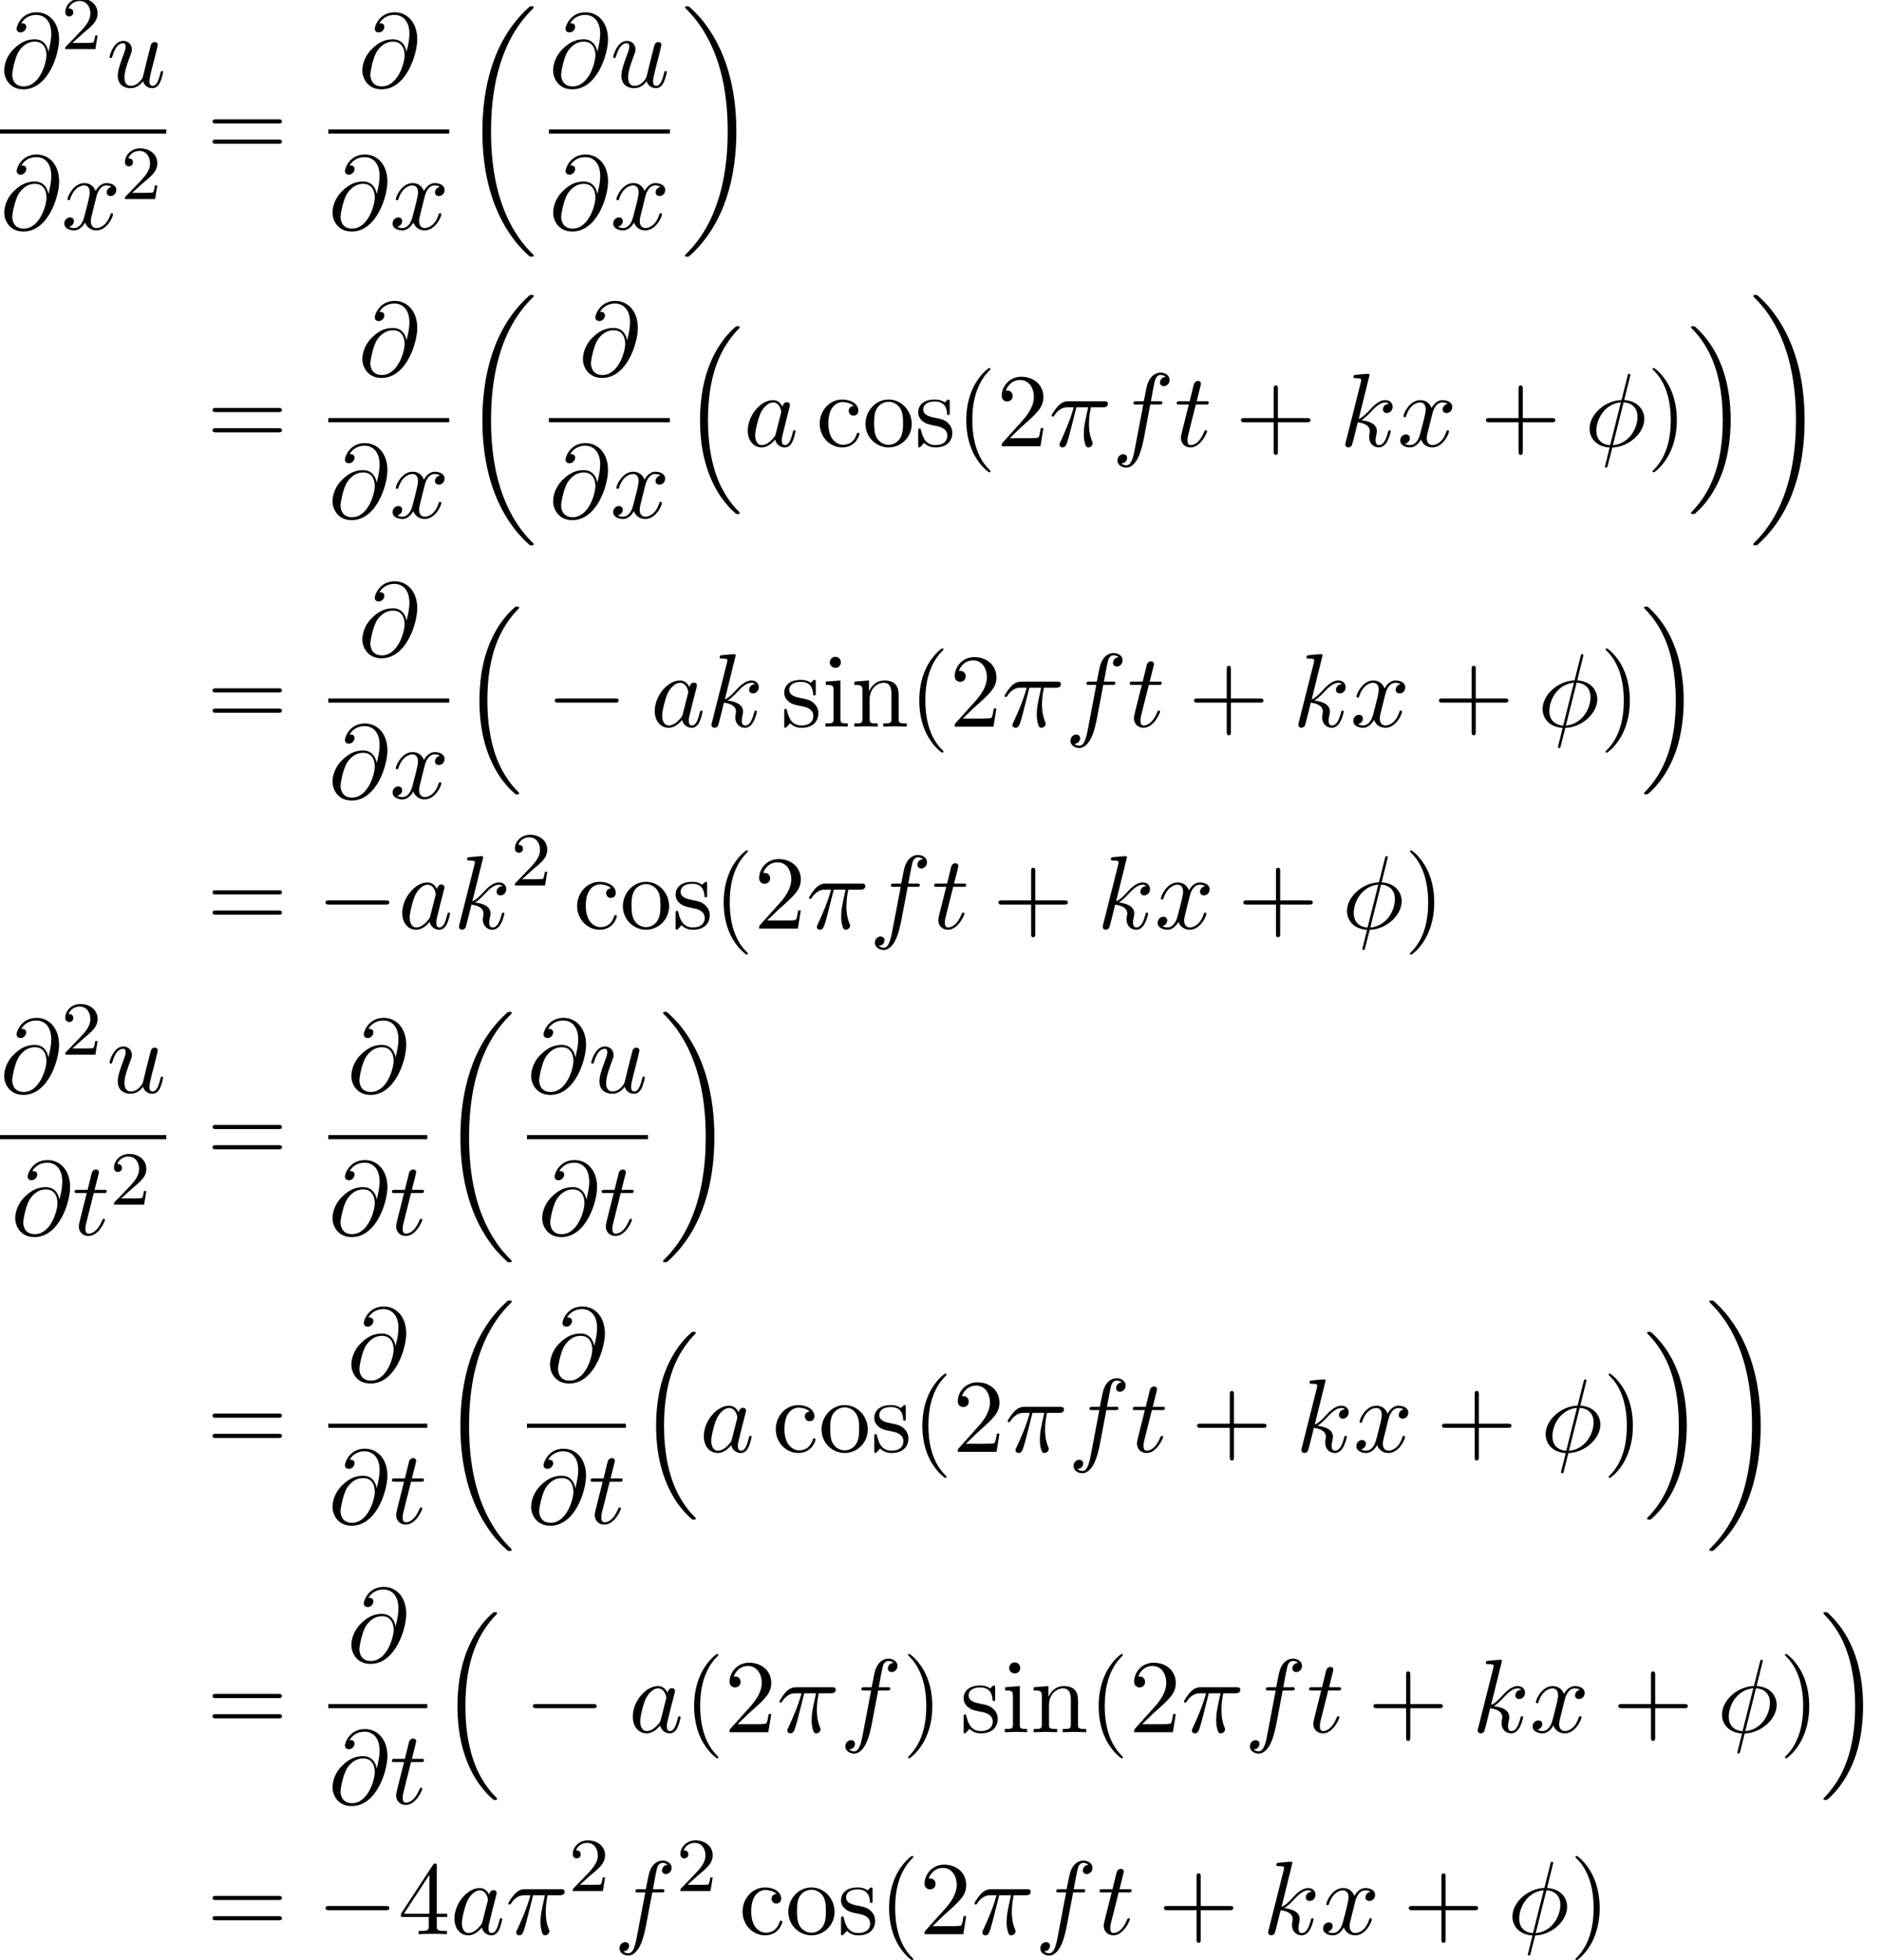<?xml version='1.0' encoding='UTF-8'?>
<!-- This file was generated by dvisvgm 2.13.3 -->
<svg version='1.1' xmlns='http://www.w3.org/2000/svg' xmlns:xlink='http://www.w3.org/1999/xlink' width='196.679pt' height='204.889pt' viewBox='71.93 69.738 196.679 204.889'>
<defs>
<path id='g4-40' d='M3.611 2.618C3.611 2.585 3.611 2.564 3.425 2.378C2.062 1.004 1.713-1.058 1.713-2.727C1.713-4.625 2.127-6.524 3.469-7.887C3.611-8.018 3.611-8.04 3.611-8.073C3.611-8.149 3.567-8.182 3.502-8.182C3.393-8.182 2.411-7.44 1.767-6.055C1.211-4.855 1.08-3.644 1.08-2.727C1.08-1.876 1.2-.556 1.8 .676C2.455 2.018 3.393 2.727 3.502 2.727C3.567 2.727 3.611 2.695 3.611 2.618Z'/>
<path id='g4-41' d='M3.153-2.727C3.153-3.578 3.033-4.898 2.433-6.131C1.778-7.473 .84-8.182 .731-8.182C.665-8.182 .622-8.138 .622-8.073C.622-8.04 .622-8.018 .829-7.822C1.898-6.742 2.52-5.007 2.52-2.727C2.52-.862 2.116 1.058 .764 2.433C.622 2.564 .622 2.585 .622 2.618C.622 2.684 .665 2.727 .731 2.727C.84 2.727 1.822 1.985 2.465 .6C3.022-.6 3.153-1.811 3.153-2.727Z'/>
<path id='g4-43' d='M4.462-2.509H7.505C7.658-2.509 7.865-2.509 7.865-2.727S7.658-2.945 7.505-2.945H4.462V-6C4.462-6.153 4.462-6.36 4.244-6.36S4.025-6.153 4.025-6V-2.945H.971C.818-2.945 .611-2.945 .611-2.727S.818-2.509 .971-2.509H4.025V.545C4.025 .698 4.025 .905 4.244 .905S4.462 .698 4.462 .545V-2.509Z'/>
<path id='g4-50' d='M1.385-.84L2.542-1.964C4.244-3.469 4.898-4.058 4.898-5.149C4.898-6.393 3.916-7.265 2.585-7.265C1.353-7.265 .545-6.262 .545-5.291C.545-4.68 1.091-4.68 1.124-4.68C1.309-4.68 1.691-4.811 1.691-5.258C1.691-5.542 1.495-5.825 1.113-5.825C1.025-5.825 1.004-5.825 .971-5.815C1.222-6.524 1.811-6.927 2.444-6.927C3.436-6.927 3.905-6.044 3.905-5.149C3.905-4.276 3.36-3.415 2.76-2.738L.665-.404C.545-.284 .545-.262 .545 0H4.593L4.898-1.898H4.625C4.571-1.571 4.495-1.091 4.385-.927C4.309-.84 3.589-.84 3.349-.84H1.385Z'/>
<path id='g4-52' d='M3.207-1.8V-.851C3.207-.458 3.185-.338 2.378-.338H2.149V0C2.596-.033 3.164-.033 3.622-.033S4.658-.033 5.105 0V-.338H4.876C4.069-.338 4.047-.458 4.047-.851V-1.8H5.138V-2.138H4.047V-7.102C4.047-7.32 4.047-7.385 3.873-7.385C3.775-7.385 3.742-7.385 3.655-7.255L.305-2.138V-1.8H3.207ZM3.273-2.138H.611L3.273-6.207V-2.138Z'/>
<path id='g4-61' d='M7.495-3.567C7.658-3.567 7.865-3.567 7.865-3.785S7.658-4.004 7.505-4.004H.971C.818-4.004 .611-4.004 .611-3.785S.818-3.567 .982-3.567H7.495ZM7.505-1.451C7.658-1.451 7.865-1.451 7.865-1.669S7.658-1.887 7.495-1.887H.982C.818-1.887 .611-1.887 .611-1.669S.818-1.451 .971-1.451H7.505Z'/>
<path id='g4-99' d='M1.276-2.378C1.276-4.156 2.171-4.615 2.749-4.615C2.847-4.615 3.535-4.604 3.916-4.211C3.469-4.178 3.404-3.851 3.404-3.709C3.404-3.425 3.6-3.207 3.905-3.207C4.189-3.207 4.407-3.393 4.407-3.72C4.407-4.462 3.578-4.887 2.738-4.887C1.375-4.887 .371-3.709 .371-2.356C.371-.96 1.451 .12 2.716 .12C4.178 .12 4.527-1.189 4.527-1.298S4.418-1.407 4.385-1.407C4.287-1.407 4.265-1.364 4.244-1.298C3.927-.284 3.218-.153 2.815-.153C2.236-.153 1.276-.622 1.276-2.378Z'/>
<path id='g4-105' d='M1.931-4.822L.404-4.702V-4.364C1.113-4.364 1.211-4.298 1.211-3.764V-.829C1.211-.338 1.091-.338 .36-.338V0C.709-.011 1.298-.033 1.56-.033C1.942-.033 2.324-.011 2.695 0V-.338C1.975-.338 1.931-.393 1.931-.818V-4.822ZM1.975-6.72C1.975-7.069 1.702-7.298 1.396-7.298C1.058-7.298 .818-7.004 .818-6.72C.818-6.425 1.058-6.142 1.396-6.142C1.702-6.142 1.975-6.371 1.975-6.72Z'/>
<path id='g4-110' d='M1.2-3.753V-.829C1.2-.338 1.08-.338 .349-.338V0C.731-.011 1.287-.033 1.582-.033C1.865-.033 2.433-.011 2.804 0V-.338C2.073-.338 1.953-.338 1.953-.829V-2.836C1.953-3.971 2.727-4.582 3.425-4.582C4.113-4.582 4.233-3.993 4.233-3.371V-.829C4.233-.338 4.113-.338 3.382-.338V0C3.764-.011 4.32-.033 4.615-.033C4.898-.033 5.465-.011 5.836 0V-.338C5.269-.338 4.996-.338 4.985-.665V-2.749C4.985-3.687 4.985-4.025 4.647-4.418C4.495-4.604 4.135-4.822 3.502-4.822C2.705-4.822 2.193-4.353 1.887-3.676V-4.822L.349-4.702V-4.364C1.113-4.364 1.2-4.287 1.2-3.753Z'/>
<path id='g4-111' d='M5.138-2.335C5.138-3.731 4.047-4.887 2.727-4.887C1.364-4.887 .305-3.698 .305-2.335C.305-.927 1.44 .12 2.716 .12C4.036 .12 5.138-.949 5.138-2.335ZM2.727-.153C2.258-.153 1.778-.382 1.484-.884C1.211-1.364 1.211-2.029 1.211-2.422C1.211-2.847 1.211-3.436 1.473-3.916C1.767-4.418 2.28-4.647 2.716-4.647C3.196-4.647 3.665-4.407 3.949-3.938S4.233-2.836 4.233-2.422C4.233-2.029 4.233-1.44 3.993-.96C3.753-.469 3.273-.153 2.727-.153Z'/>
<path id='g4-115' d='M2.269-2.116C2.509-2.073 3.404-1.898 3.404-1.113C3.404-.556 3.022-.12 2.171-.12C1.255-.12 .862-.742 .655-1.669C.622-1.811 .611-1.855 .502-1.855C.36-1.855 .36-1.778 .36-1.582V-.142C.36 .044 .36 .12 .48 .12C.535 .12 .545 .109 .753-.098C.775-.12 .775-.142 .971-.349C1.451 .109 1.942 .12 2.171 .12C3.425 .12 3.927-.611 3.927-1.396C3.927-1.975 3.6-2.302 3.469-2.433C3.109-2.782 2.684-2.869 2.225-2.956C1.615-3.076 .884-3.218 .884-3.851C.884-4.233 1.167-4.68 2.105-4.68C3.305-4.68 3.36-3.698 3.382-3.36C3.393-3.262 3.491-3.262 3.513-3.262C3.655-3.262 3.655-3.316 3.655-3.524V-4.625C3.655-4.811 3.655-4.887 3.535-4.887C3.48-4.887 3.458-4.887 3.316-4.756C3.284-4.713 3.175-4.615 3.131-4.582C2.716-4.887 2.269-4.887 2.105-4.887C.775-4.887 .36-4.156 .36-3.545C.36-3.164 .535-2.858 .829-2.618C1.178-2.335 1.484-2.269 2.269-2.116Z'/>
<path id='g0-16' d='M5.618 19.069C5.64 19.08 5.738 19.189 5.749 19.189H5.989C6.022 19.189 6.109 19.178 6.109 19.08C6.109 19.036 6.087 19.015 6.065 18.982C5.673 18.589 5.084 17.989 4.407 16.789C3.229 14.695 2.793 12 2.793 9.382C2.793 4.538 4.167 1.691 6.076-.24C6.109-.273 6.109-.305 6.109-.327C6.109-.436 6.033-.436 5.902-.436C5.76-.436 5.738-.436 5.64-.349C4.604 .545 3.436 2.062 2.684 4.364C2.215 5.804 1.964 7.56 1.964 9.371C1.964 11.956 2.433 14.88 4.145 17.411C4.44 17.836 4.844 18.284 4.844 18.295C4.953 18.425 5.105 18.6 5.193 18.676L5.618 19.069Z'/>
<path id='g0-17' d='M4.538 9.371C4.538 6.24 3.807 2.913 1.658 .458C1.505 .284 1.102-.142 .84-.371C.764-.436 .742-.436 .6-.436C.491-.436 .393-.436 .393-.327C.393-.284 .436-.24 .458-.218C.829 .164 1.418 .764 2.095 1.964C3.273 4.058 3.709 6.753 3.709 9.371C3.709 14.105 2.4 16.996 .436 18.993C.415 19.015 .393 19.047 .393 19.08C.393 19.189 .491 19.189 .6 19.189C.742 19.189 .764 19.189 .862 19.102C1.898 18.207 3.065 16.691 3.818 14.389C4.298 12.895 4.538 11.127 4.538 9.371Z'/>
<path id='g0-18' d='M7.636 25.625C7.636 25.582 7.615 25.56 7.593 25.527C7.189 25.124 6.458 24.393 5.727 23.215C3.971 20.4 3.175 16.855 3.175 12.655C3.175 9.72 3.567 5.935 5.367 2.684C6.229 1.135 7.124 .24 7.604-.24C7.636-.273 7.636-.295 7.636-.327C7.636-.436 7.56-.436 7.407-.436S7.233-.436 7.069-.273C3.415 3.055 2.269 8.051 2.269 12.644C2.269 16.931 3.251 21.251 6.022 24.513C6.24 24.764 6.655 25.211 7.102 25.604C7.233 25.735 7.255 25.735 7.407 25.735S7.636 25.735 7.636 25.625Z'/>
<path id='g0-19' d='M5.749 12.655C5.749 8.367 4.767 4.047 1.996 .785C1.778 .535 1.364 .087 .916-.305C.785-.436 .764-.436 .611-.436C.48-.436 .382-.436 .382-.327C.382-.284 .425-.24 .447-.218C.829 .175 1.56 .905 2.291 2.084C4.047 4.898 4.844 8.444 4.844 12.644C4.844 15.578 4.451 19.364 2.651 22.615C1.789 24.164 .884 25.069 .425 25.527C.404 25.56 .382 25.593 .382 25.625C.382 25.735 .48 25.735 .611 25.735C.764 25.735 .785 25.735 .949 25.571C4.604 22.244 5.749 17.247 5.749 12.655Z'/>
<path id='g2-25' d='M2.891-4.069H4.124C3.764-2.455 3.665-1.985 3.665-1.255C3.665-1.091 3.665-.796 3.753-.425C3.862 .055 3.982 .12 4.145 .12C4.364 .12 4.593-.076 4.593-.295C4.593-.36 4.593-.382 4.527-.535C4.211-1.32 4.211-2.029 4.211-2.335C4.211-2.913 4.287-3.502 4.407-4.069H5.651C5.793-4.069 6.185-4.069 6.185-4.44C6.185-4.702 5.956-4.702 5.749-4.702H2.095C1.855-4.702 1.44-4.702 .96-4.189C.578-3.764 .295-3.262 .295-3.207C.295-3.196 .295-3.098 .425-3.098C.513-3.098 .535-3.142 .6-3.229C1.135-4.069 1.767-4.069 1.985-4.069H2.607C2.258-2.749 1.669-1.429 1.211-.436C1.124-.273 1.124-.251 1.124-.175C1.124 .033 1.298 .12 1.44 .12C1.767 .12 1.855-.185 1.985-.589C2.138-1.091 2.138-1.113 2.28-1.658L2.891-4.069Z'/>
<path id='g2-30' d='M4.767-7.309C4.767-7.331 4.8-7.451 4.8-7.462S4.8-7.571 4.669-7.571C4.56-7.571 4.549-7.538 4.505-7.353L3.873-4.833C2.138-4.778 .535-3.327 .535-1.844C.535-.807 1.298 .055 2.629 .131C2.542 .469 2.465 .818 2.378 1.156C2.247 1.669 2.138 2.084 2.138 2.116C2.138 2.225 2.215 2.236 2.269 2.236S2.345 2.225 2.378 2.193C2.4 2.171 2.465 1.909 2.498 1.756L2.913 .131C4.669 .076 6.251-1.396 6.251-2.858C6.251-3.72 5.673-4.724 4.156-4.833L4.767-7.309ZM2.684-.109C2.029-.142 1.244-.524 1.244-1.615C1.244-2.924 2.182-4.451 3.807-4.593L2.684-.109ZM4.091-4.593C4.92-4.549 5.542-4.047 5.542-3.087C5.542-1.8 4.604-.24 2.967-.109L4.091-4.593Z'/>
<path id='g2-64' d='M5.051-3.698C4.942-4.375 4.495-4.985 3.644-4.985C2.978-4.985 2.269-4.811 1.418-3.96C.513-3.055 .436-2.04 .436-1.702C.436-1.025 .916 .24 2.444 .24C5.04 .24 6.175-3.425 6.175-4.985C6.175-6.72 5.16-7.811 3.818-7.811C2.236-7.811 1.735-6.393 1.735-6.087C1.735-5.935 1.822-5.705 2.149-5.705C2.509-5.705 2.738-6.033 2.738-6.284C2.738-6.665 2.4-6.665 2.225-6.665C2.705-7.473 3.48-7.538 3.796-7.538C4.593-7.538 5.356-6.971 5.356-5.564C5.356-5.138 5.291-4.582 5.062-3.698H5.051ZM2.476-.065C1.276-.065 1.276-1.189 1.276-1.298C1.276-1.593 1.549-3.12 1.996-3.775C2.433-4.396 2.967-4.745 3.644-4.745C4.833-4.745 4.855-3.524 4.855-3.305C4.855-2.52 4.156-.065 2.476-.065Z'/>
<path id='g2-97' d='M4.069-4.124C3.873-4.527 3.556-4.822 3.065-4.822C1.789-4.822 .436-3.218 .436-1.625C.436-.6 1.036 .12 1.887 .12C2.105 .12 2.651 .076 3.305-.698C3.393-.24 3.775 .12 4.298 .12C4.68 .12 4.931-.131 5.105-.48C5.291-.873 5.433-1.538 5.433-1.56C5.433-1.669 5.335-1.669 5.302-1.669C5.193-1.669 5.182-1.625 5.149-1.473C4.964-.764 4.767-.12 4.32-.12C4.025-.12 3.993-.404 3.993-.622C3.993-.862 4.015-.949 4.135-1.429C4.255-1.887 4.276-1.996 4.375-2.411L4.767-3.938C4.844-4.244 4.844-4.265 4.844-4.309C4.844-4.495 4.713-4.604 4.527-4.604C4.265-4.604 4.102-4.364 4.069-4.124ZM3.36-1.298C3.305-1.102 3.305-1.08 3.142-.895C2.662-.295 2.215-.12 1.909-.12C1.364-.12 1.211-.72 1.211-1.145C1.211-1.691 1.56-3.033 1.811-3.535C2.149-4.178 2.64-4.582 3.076-4.582C3.785-4.582 3.938-3.687 3.938-3.622S3.916-3.491 3.905-3.436L3.36-1.298Z'/>
<path id='g2-102' d='M4.004-4.364H4.942C5.16-4.364 5.269-4.364 5.269-4.582C5.269-4.702 5.16-4.702 4.975-4.702H4.069L4.298-5.945C4.342-6.175 4.495-6.949 4.56-7.08C4.658-7.287 4.844-7.451 5.073-7.451C5.116-7.451 5.4-7.451 5.607-7.255C5.127-7.211 5.018-6.829 5.018-6.665C5.018-6.415 5.215-6.284 5.422-6.284C5.705-6.284 6.022-6.524 6.022-6.938C6.022-7.44 5.52-7.691 5.073-7.691C4.702-7.691 4.015-7.495 3.687-6.415C3.622-6.185 3.589-6.076 3.327-4.702H2.575C2.367-4.702 2.247-4.702 2.247-4.495C2.247-4.364 2.345-4.364 2.553-4.364H3.273L2.455-.055C2.258 1.004 2.073 1.996 1.505 1.996C1.462 1.996 1.189 1.996 .982 1.8C1.484 1.767 1.582 1.375 1.582 1.211C1.582 .96 1.385 .829 1.178 .829C.895 .829 .578 1.069 .578 1.484C.578 1.975 1.058 2.236 1.505 2.236C2.105 2.236 2.542 1.593 2.738 1.178C3.087 .491 3.338-.829 3.349-.905L4.004-4.364Z'/>
<path id='g2-107' d='M3.131-7.451C3.131-7.462 3.131-7.571 2.989-7.571C2.738-7.571 1.942-7.484 1.658-7.462C1.571-7.451 1.451-7.44 1.451-7.244C1.451-7.113 1.549-7.113 1.713-7.113C2.236-7.113 2.258-7.036 2.258-6.927L2.225-6.709L.644-.425C.6-.273 .6-.251 .6-.185C.6 .065 .818 .12 .916 .12C1.058 .12 1.222 .022 1.287-.109C1.342-.207 1.833-2.225 1.898-2.498C2.269-2.465 3.164-2.291 3.164-1.571C3.164-1.495 3.164-1.451 3.131-1.342C3.109-1.211 3.087-1.08 3.087-.96C3.087-.316 3.524 .12 4.091 .12C4.418 .12 4.713-.055 4.953-.458C5.225-.938 5.345-1.538 5.345-1.56C5.345-1.669 5.247-1.669 5.215-1.669C5.105-1.669 5.095-1.625 5.062-1.473C4.844-.676 4.593-.12 4.113-.12C3.905-.12 3.764-.24 3.764-.633C3.764-.818 3.807-1.069 3.851-1.244C3.895-1.429 3.895-1.473 3.895-1.582C3.895-2.291 3.207-2.607 2.28-2.727C2.618-2.924 2.967-3.273 3.218-3.535C3.742-4.113 4.244-4.582 4.778-4.582C4.844-4.582 4.855-4.582 4.876-4.571C5.007-4.549 5.018-4.549 5.105-4.484C5.127-4.473 5.127-4.462 5.149-4.44C4.625-4.407 4.527-3.982 4.527-3.851C4.527-3.676 4.647-3.469 4.942-3.469C5.225-3.469 5.542-3.709 5.542-4.135C5.542-4.462 5.291-4.822 4.8-4.822C4.495-4.822 3.993-4.735 3.207-3.862C2.836-3.447 2.411-3.011 1.996-2.847L3.131-7.451Z'/>
<path id='g2-116' d='M2.247-4.364H3.273C3.491-4.364 3.6-4.364 3.6-4.582C3.6-4.702 3.491-4.702 3.295-4.702H2.335C2.727-6.251 2.782-6.469 2.782-6.535C2.782-6.72 2.651-6.829 2.465-6.829C2.433-6.829 2.127-6.818 2.029-6.436L1.604-4.702H.578C.36-4.702 .251-4.702 .251-4.495C.251-4.364 .338-4.364 .556-4.364H1.516C.731-1.265 .687-1.08 .687-.884C.687-.295 1.102 .12 1.691 .12C2.804 .12 3.425-1.473 3.425-1.56C3.425-1.669 3.338-1.669 3.295-1.669C3.196-1.669 3.185-1.636 3.131-1.516C2.662-.382 2.084-.12 1.713-.12C1.484-.12 1.375-.262 1.375-.622C1.375-.884 1.396-.96 1.44-1.145L2.247-4.364Z'/>
<path id='g2-117' d='M3.818-.611C3.938-.164 4.32 .12 4.789 .12C5.171 .12 5.422-.131 5.596-.48C5.782-.873 5.924-1.538 5.924-1.56C5.924-1.669 5.825-1.669 5.793-1.669C5.684-1.669 5.673-1.625 5.64-1.473C5.487-.862 5.28-.12 4.822-.12C4.593-.12 4.484-.262 4.484-.622C4.484-.862 4.615-1.375 4.702-1.756L5.007-2.935C5.04-3.098 5.149-3.513 5.193-3.676C5.247-3.927 5.356-4.342 5.356-4.407C5.356-4.604 5.204-4.702 5.04-4.702C4.985-4.702 4.702-4.691 4.615-4.32C4.407-3.524 3.927-1.615 3.796-1.036C3.785-.993 3.349-.12 2.553-.12C1.985-.12 1.876-.611 1.876-1.015C1.876-1.625 2.182-2.487 2.465-3.24C2.596-3.567 2.651-3.72 2.651-3.927C2.651-4.418 2.302-4.822 1.756-4.822C.72-4.822 .316-3.24 .316-3.142C.316-3.033 .425-3.033 .447-3.033C.556-3.033 .567-3.055 .622-3.229C.895-4.178 1.309-4.582 1.724-4.582C1.822-4.582 1.996-4.571 1.996-4.222C1.996-3.96 1.876-3.644 1.811-3.48C1.407-2.4 1.178-1.724 1.178-1.189C1.178-.153 1.931 .12 2.52 .12C3.24 .12 3.633-.371 3.818-.611Z'/>
<path id='g2-120' d='M3.644-3.295C3.709-3.578 3.96-4.582 4.724-4.582C4.778-4.582 5.04-4.582 5.269-4.44C4.964-4.385 4.745-4.113 4.745-3.851C4.745-3.676 4.865-3.469 5.16-3.469C5.4-3.469 5.749-3.665 5.749-4.102C5.749-4.669 5.105-4.822 4.735-4.822C4.102-4.822 3.72-4.244 3.589-3.993C3.316-4.713 2.727-4.822 2.411-4.822C1.276-4.822 .655-3.415 .655-3.142C.655-3.033 .764-3.033 .785-3.033C.873-3.033 .905-3.055 .927-3.153C1.298-4.309 2.018-4.582 2.389-4.582C2.596-4.582 2.978-4.484 2.978-3.851C2.978-3.513 2.793-2.782 2.389-1.255C2.215-.578 1.833-.12 1.353-.12C1.287-.12 1.036-.12 .807-.262C1.08-.316 1.32-.545 1.32-.851C1.32-1.145 1.08-1.233 .916-1.233C.589-1.233 .316-.949 .316-.6C.316-.098 .862 .12 1.342 .12C2.062 .12 2.455-.644 2.487-.709C2.618-.305 3.011 .12 3.665 .12C4.789 .12 5.411-1.287 5.411-1.56C5.411-1.669 5.313-1.669 5.28-1.669C5.182-1.669 5.16-1.625 5.138-1.549C4.778-.382 4.036-.12 3.687-.12C3.262-.12 3.087-.469 3.087-.84C3.087-1.08 3.153-1.32 3.273-1.8L3.644-3.295Z'/>
<path id='g1-0' d='M7.189-2.509C7.375-2.509 7.571-2.509 7.571-2.727S7.375-2.945 7.189-2.945H1.287C1.102-2.945 .905-2.945 .905-2.727S1.102-2.509 1.287-2.509H7.189Z'/>
<path id='g3-50' d='M2.248-1.626C2.375-1.745 2.71-2.008 2.837-2.12C3.332-2.574 3.802-3.013 3.802-3.738C3.802-4.686 3.005-5.3 2.008-5.3C1.052-5.3 .422-4.575 .422-3.866C.422-3.475 .733-3.419 .845-3.419C1.012-3.419 1.259-3.539 1.259-3.842C1.259-4.256 .861-4.256 .765-4.256C.996-4.838 1.53-5.037 1.921-5.037C2.662-5.037 3.045-4.407 3.045-3.738C3.045-2.909 2.463-2.303 1.522-1.339L.518-.303C.422-.215 .422-.199 .422 0H3.571L3.802-1.427H3.555C3.531-1.267 3.467-.869 3.371-.717C3.324-.654 2.718-.654 2.59-.654H1.172L2.248-1.626Z'/>
</defs>
<g id='page1'>
<use x='71.93' y='78.834' xlink:href='#g2-64'/>
<use x='78.328' y='74.875' xlink:href='#g3-50'/>
<use x='83.06' y='78.834' xlink:href='#g2-117'/>
<rect x='71.93' y='83.268' height='.436' width='17.375'/>
<use x='71.935' y='93.697' xlink:href='#g2-64'/>
<use x='78.333' y='93.697' xlink:href='#g2-120'/>
<use x='84.568' y='90.545' xlink:href='#g3-50'/>
<use x='93.531' y='86.214' xlink:href='#g4-61'/>
<use x='109.359' y='78.834' xlink:href='#g2-64'/>
<rect x='106.242' y='83.268' height='.436' width='12.633'/>
<use x='106.242' y='93.697' xlink:href='#g2-64'/>
<use x='112.639' y='93.697' xlink:href='#g2-120'/>
<use x='120.07' y='70.832' xlink:href='#g0-18'/>
<use x='129.296' y='78.834' xlink:href='#g2-64'/>
<use x='135.693' y='78.834' xlink:href='#g2-117'/>
<rect x='129.296' y='83.268' height='.436' width='12.643'/>
<use x='129.301' y='93.697' xlink:href='#g2-64'/>
<use x='135.698' y='93.697' xlink:href='#g2-120'/>
<use x='143.134' y='70.832' xlink:href='#g0-19'/>
<use x='93.531' y='116.381' xlink:href='#g4-61'/>
<use x='109.359' y='109.001' xlink:href='#g2-64'/>
<rect x='106.242' y='113.435' height='.436' width='12.633'/>
<use x='106.242' y='123.864' xlink:href='#g2-64'/>
<use x='112.639' y='123.864' xlink:href='#g2-120'/>
<use x='120.07' y='100.999' xlink:href='#g0-18'/>
<use x='132.413' y='109.001' xlink:href='#g2-64'/>
<rect x='129.296' y='113.435' height='.436' width='12.633'/>
<use x='129.296' y='123.864' xlink:href='#g2-64'/>
<use x='135.693' y='123.864' xlink:href='#g2-120'/>
<use x='143.124' y='104.272' xlink:href='#g0-16'/>
<use x='149.639' y='116.381' xlink:href='#g2-97'/>
<use x='157.223' y='116.381' xlink:href='#g4-99'/>
<use x='162.072' y='116.381' xlink:href='#g4-111'/>
<use x='167.526' y='116.381' xlink:href='#g4-115'/>
<use x='171.829' y='116.381' xlink:href='#g4-40'/>
<use x='176.072' y='116.381' xlink:href='#g4-50'/>
<use x='181.526' y='116.381' xlink:href='#g2-25'/>
<use x='188.136' y='116.381' xlink:href='#g2-102'/>
<use x='194.652' y='116.381' xlink:href='#g2-116'/>
<use x='201.015' y='116.381' xlink:href='#g4-43'/>
<use x='211.924' y='116.381' xlink:href='#g2-107'/>
<use x='217.947' y='116.381' xlink:href='#g2-120'/>
<use x='226.606' y='116.381' xlink:href='#g4-43'/>
<use x='237.515' y='116.381' xlink:href='#g2-30'/>
<use x='244.015' y='116.381' xlink:href='#g4-41'/>
<use x='248.258' y='104.272' xlink:href='#g0-17'/>
<use x='254.773' y='100.999' xlink:href='#g0-19'/>
<use x='93.531' y='145.685' xlink:href='#g4-61'/>
<use x='109.359' y='138.305' xlink:href='#g2-64'/>
<rect x='106.242' y='142.74' height='.436' width='12.633'/>
<use x='106.242' y='153.169' xlink:href='#g2-64'/>
<use x='112.639' y='153.169' xlink:href='#g2-120'/>
<use x='120.07' y='133.576' xlink:href='#g0-16'/>
<use x='129.009' y='145.685' xlink:href='#g1-0'/>
<use x='139.918' y='145.685' xlink:href='#g2-97'/>
<use x='145.685' y='145.685' xlink:href='#g2-107'/>
<use x='153.526' y='145.685' xlink:href='#g4-115'/>
<use x='157.829' y='145.685' xlink:href='#g4-105'/>
<use x='160.859' y='145.685' xlink:href='#g4-110'/>
<use x='166.919' y='145.685' xlink:href='#g4-40'/>
<use x='171.162' y='145.685' xlink:href='#g4-50'/>
<use x='176.616' y='145.685' xlink:href='#g2-25'/>
<use x='183.226' y='145.685' xlink:href='#g2-102'/>
<use x='189.742' y='145.685' xlink:href='#g2-116'/>
<use x='196.105' y='145.685' xlink:href='#g4-43'/>
<use x='207.014' y='145.685' xlink:href='#g2-107'/>
<use x='213.037' y='145.685' xlink:href='#g2-120'/>
<use x='221.696' y='145.685' xlink:href='#g4-43'/>
<use x='232.605' y='145.685' xlink:href='#g2-30'/>
<use x='239.105' y='145.685' xlink:href='#g4-41'/>
<use x='243.348' y='133.576' xlink:href='#g0-17'/>
<use x='93.531' y='166.794' xlink:href='#g4-61'/>
<use x='105.046' y='166.794' xlink:href='#g1-0'/>
<use x='113.531' y='166.794' xlink:href='#g2-97'/>
<use x='119.297' y='166.794' xlink:href='#g2-107'/>
<use x='125.32' y='162.29' xlink:href='#g3-50'/>
<use x='131.871' y='166.794' xlink:href='#g4-99'/>
<use x='136.719' y='166.794' xlink:href='#g4-111'/>
<use x='142.174' y='166.794' xlink:href='#g4-115'/>
<use x='146.477' y='166.794' xlink:href='#g4-40'/>
<use x='150.719' y='166.794' xlink:href='#g4-50'/>
<use x='156.174' y='166.794' xlink:href='#g2-25'/>
<use x='162.784' y='166.794' xlink:href='#g2-102'/>
<use x='169.299' y='166.794' xlink:href='#g2-116'/>
<use x='175.662' y='166.794' xlink:href='#g4-43'/>
<use x='186.571' y='166.794' xlink:href='#g2-107'/>
<use x='192.594' y='166.794' xlink:href='#g2-120'/>
<use x='201.253' y='166.794' xlink:href='#g4-43'/>
<use x='212.162' y='166.794' xlink:href='#g2-30'/>
<use x='218.662' y='166.794' xlink:href='#g4-41'/>
<use x='71.93' y='183.939' xlink:href='#g2-64'/>
<use x='78.328' y='179.98' xlink:href='#g3-50'/>
<use x='83.06' y='183.939' xlink:href='#g2-117'/>
<rect x='71.93' y='188.374' height='.436' width='17.375'/>
<use x='73.083' y='198.802' xlink:href='#g2-64'/>
<use x='79.481' y='198.802' xlink:href='#g2-116'/>
<use x='83.42' y='195.651' xlink:href='#g3-50'/>
<use x='93.531' y='191.319' xlink:href='#g4-61'/>
<use x='108.211' y='183.939' xlink:href='#g2-64'/>
<rect x='106.242' y='188.374' height='.436' width='10.337'/>
<use x='106.242' y='198.802' xlink:href='#g2-64'/>
<use x='112.639' y='198.802' xlink:href='#g2-116'/>
<use x='117.774' y='175.937' xlink:href='#g0-18'/>
<use x='127' y='183.939' xlink:href='#g2-64'/>
<use x='133.398' y='183.939' xlink:href='#g2-117'/>
<rect x='127' y='188.374' height='.436' width='12.643'/>
<use x='128.153' y='198.802' xlink:href='#g2-64'/>
<use x='134.551' y='198.802' xlink:href='#g2-116'/>
<use x='140.838' y='175.937' xlink:href='#g0-19'/>
<use x='93.531' y='221.486' xlink:href='#g4-61'/>
<use x='108.211' y='214.106' xlink:href='#g2-64'/>
<rect x='106.242' y='218.541' height='.436' width='10.337'/>
<use x='106.242' y='228.969' xlink:href='#g2-64'/>
<use x='112.639' y='228.969' xlink:href='#g2-116'/>
<use x='117.774' y='206.104' xlink:href='#g0-18'/>
<use x='128.97' y='214.106' xlink:href='#g2-64'/>
<rect x='127' y='218.541' height='.436' width='10.337'/>
<use x='127' y='228.969' xlink:href='#g2-64'/>
<use x='133.398' y='228.969' xlink:href='#g2-116'/>
<use x='138.533' y='209.377' xlink:href='#g0-16'/>
<use x='145.048' y='221.486' xlink:href='#g2-97'/>
<use x='152.633' y='221.486' xlink:href='#g4-99'/>
<use x='157.481' y='221.486' xlink:href='#g4-111'/>
<use x='162.936' y='221.486' xlink:href='#g4-115'/>
<use x='167.239' y='221.486' xlink:href='#g4-40'/>
<use x='171.481' y='221.486' xlink:href='#g4-50'/>
<use x='176.936' y='221.486' xlink:href='#g2-25'/>
<use x='183.545' y='221.486' xlink:href='#g2-102'/>
<use x='190.061' y='221.486' xlink:href='#g2-116'/>
<use x='196.424' y='221.486' xlink:href='#g4-43'/>
<use x='207.333' y='221.486' xlink:href='#g2-107'/>
<use x='213.356' y='221.486' xlink:href='#g2-120'/>
<use x='222.015' y='221.486' xlink:href='#g4-43'/>
<use x='232.924' y='221.486' xlink:href='#g2-30'/>
<use x='239.424' y='221.486' xlink:href='#g4-41'/>
<use x='243.667' y='209.377' xlink:href='#g0-17'/>
<use x='250.182' y='206.104' xlink:href='#g0-19'/>
<use x='93.531' y='250.791' xlink:href='#g4-61'/>
<use x='108.211' y='243.411' xlink:href='#g2-64'/>
<rect x='106.242' y='247.846' height='.436' width='10.337'/>
<use x='106.242' y='258.274' xlink:href='#g2-64'/>
<use x='112.639' y='258.274' xlink:href='#g2-116'/>
<use x='117.774' y='238.682' xlink:href='#g0-16'/>
<use x='126.714' y='250.791' xlink:href='#g1-0'/>
<use x='137.623' y='250.791' xlink:href='#g2-97'/>
<use x='143.389' y='250.791' xlink:href='#g4-40'/>
<use x='147.632' y='250.791' xlink:href='#g4-50'/>
<use x='153.086' y='250.791' xlink:href='#g2-25'/>
<use x='159.696' y='250.791' xlink:href='#g2-102'/>
<use x='166.211' y='250.791' xlink:href='#g4-41'/>
<use x='172.272' y='250.791' xlink:href='#g4-115'/>
<use x='176.575' y='250.791' xlink:href='#g4-105'/>
<use x='179.605' y='250.791' xlink:href='#g4-110'/>
<use x='185.666' y='250.791' xlink:href='#g4-40'/>
<use x='189.908' y='250.791' xlink:href='#g4-50'/>
<use x='195.363' y='250.791' xlink:href='#g2-25'/>
<use x='201.973' y='250.791' xlink:href='#g2-102'/>
<use x='208.488' y='250.791' xlink:href='#g2-116'/>
<use x='214.851' y='250.791' xlink:href='#g4-43'/>
<use x='225.761' y='250.791' xlink:href='#g2-107'/>
<use x='231.783' y='250.791' xlink:href='#g2-120'/>
<use x='240.442' y='250.791' xlink:href='#g4-43'/>
<use x='251.351' y='250.791' xlink:href='#g2-30'/>
<use x='257.851' y='250.791' xlink:href='#g4-41'/>
<use x='262.094' y='238.682' xlink:href='#g0-17'/>
<use x='93.531' y='271.9' xlink:href='#g4-61'/>
<use x='105.046' y='271.9' xlink:href='#g1-0'/>
<use x='113.531' y='271.9' xlink:href='#g4-52'/>
<use x='118.986' y='271.9' xlink:href='#g2-97'/>
<use x='124.752' y='271.9' xlink:href='#g2-25'/>
<use x='131.362' y='267.395' xlink:href='#g3-50'/>
<use x='136.094' y='271.9' xlink:href='#g2-102'/>
<use x='142.609' y='267.395' xlink:href='#g3-50'/>
<use x='149.16' y='271.9' xlink:href='#g4-99'/>
<use x='154.008' y='271.9' xlink:href='#g4-111'/>
<use x='159.463' y='271.9' xlink:href='#g4-115'/>
<use x='163.766' y='271.9' xlink:href='#g4-40'/>
<use x='168.008' y='271.9' xlink:href='#g4-50'/>
<use x='173.463' y='271.9' xlink:href='#g2-25'/>
<use x='180.073' y='271.9' xlink:href='#g2-102'/>
<use x='186.588' y='271.9' xlink:href='#g2-116'/>
<use x='192.952' y='271.9' xlink:href='#g4-43'/>
<use x='203.861' y='271.9' xlink:href='#g2-107'/>
<use x='209.883' y='271.9' xlink:href='#g2-120'/>
<use x='218.542' y='271.9' xlink:href='#g4-43'/>
<use x='229.452' y='271.9' xlink:href='#g2-30'/>
<use x='235.952' y='271.9' xlink:href='#g4-41'/>
</g>
</svg><!--Rendered by QuickLaTeX.com-->